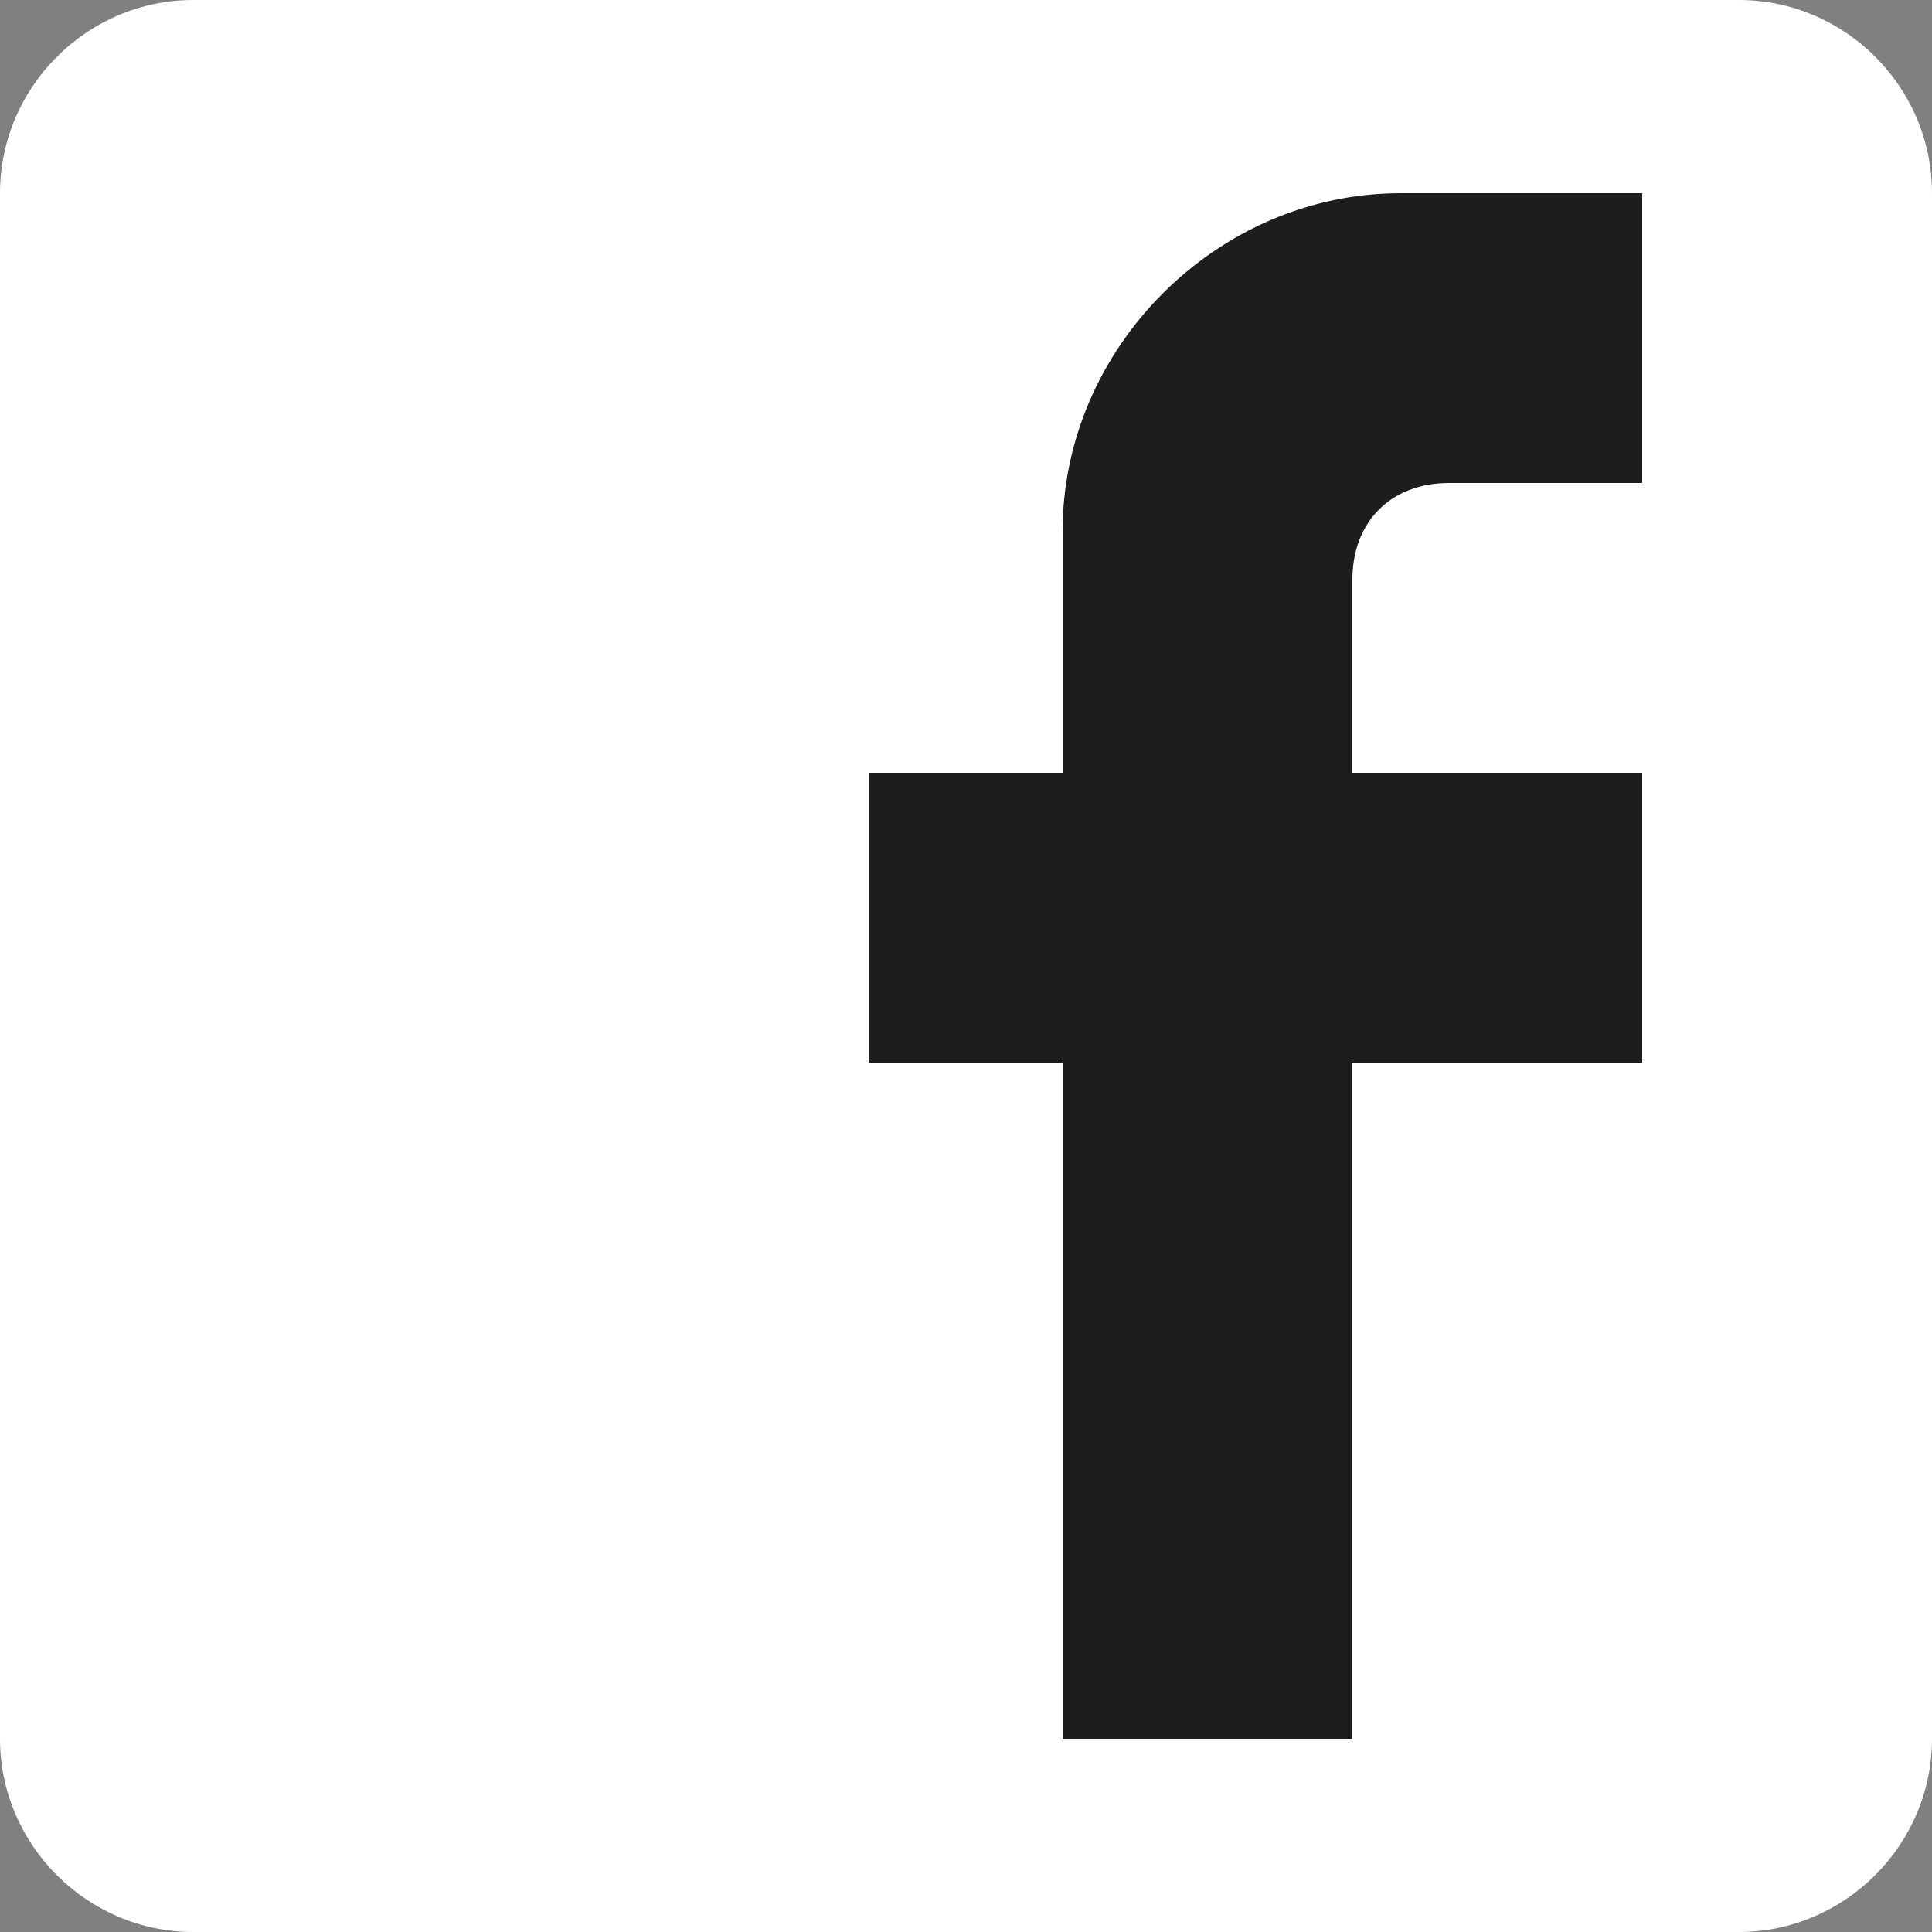 <?xml version="1.0" encoding="utf-8"?>
<!-- Generator: Adobe Illustrator 19.0.1, SVG Export Plug-In . SVG Version: 6.00 Build 0)  -->
<svg version="1.1" id="Capa_1" xmlns="http://www.w3.org/2000/svg" xmlns:xlink="http://www.w3.org/1999/xlink" x="0px" y="0px"
	 viewBox="-575 14.6 510 510" style="enable-background:new -575 14.6 510 510;" xml:space="preserve">
<rect x="-575" y="14.6" width="510" height="510" fill="#808080" stroke="none"/>
<style type="text/css">
	.st0{fill:#FFFFFF;}
	.st1{fill:#1D1D1B;}
</style>
<g>
	<path class="st0" d="M-116,14.6h-408c-28,0-51,23-51,51v408c0,28,23,51,51,51h408c28,0,51-23,51-51v-408C-65,37.5-88,14.6-116,14.6
		z"/>
	<path class="st1" d="M-141.5,65.6v76.5h-51c-15.3,0-25.5,10.2-25.5,25.5v51h76.5v76.5H-218v178.5h-76.5V295.1h-51v-76.5h51v-63.8
		c0-48.4,40.8-89.2,89.2-89.2C-205.3,65.6-141.5,65.6-141.5,65.6z"/>
</g>
</svg>
